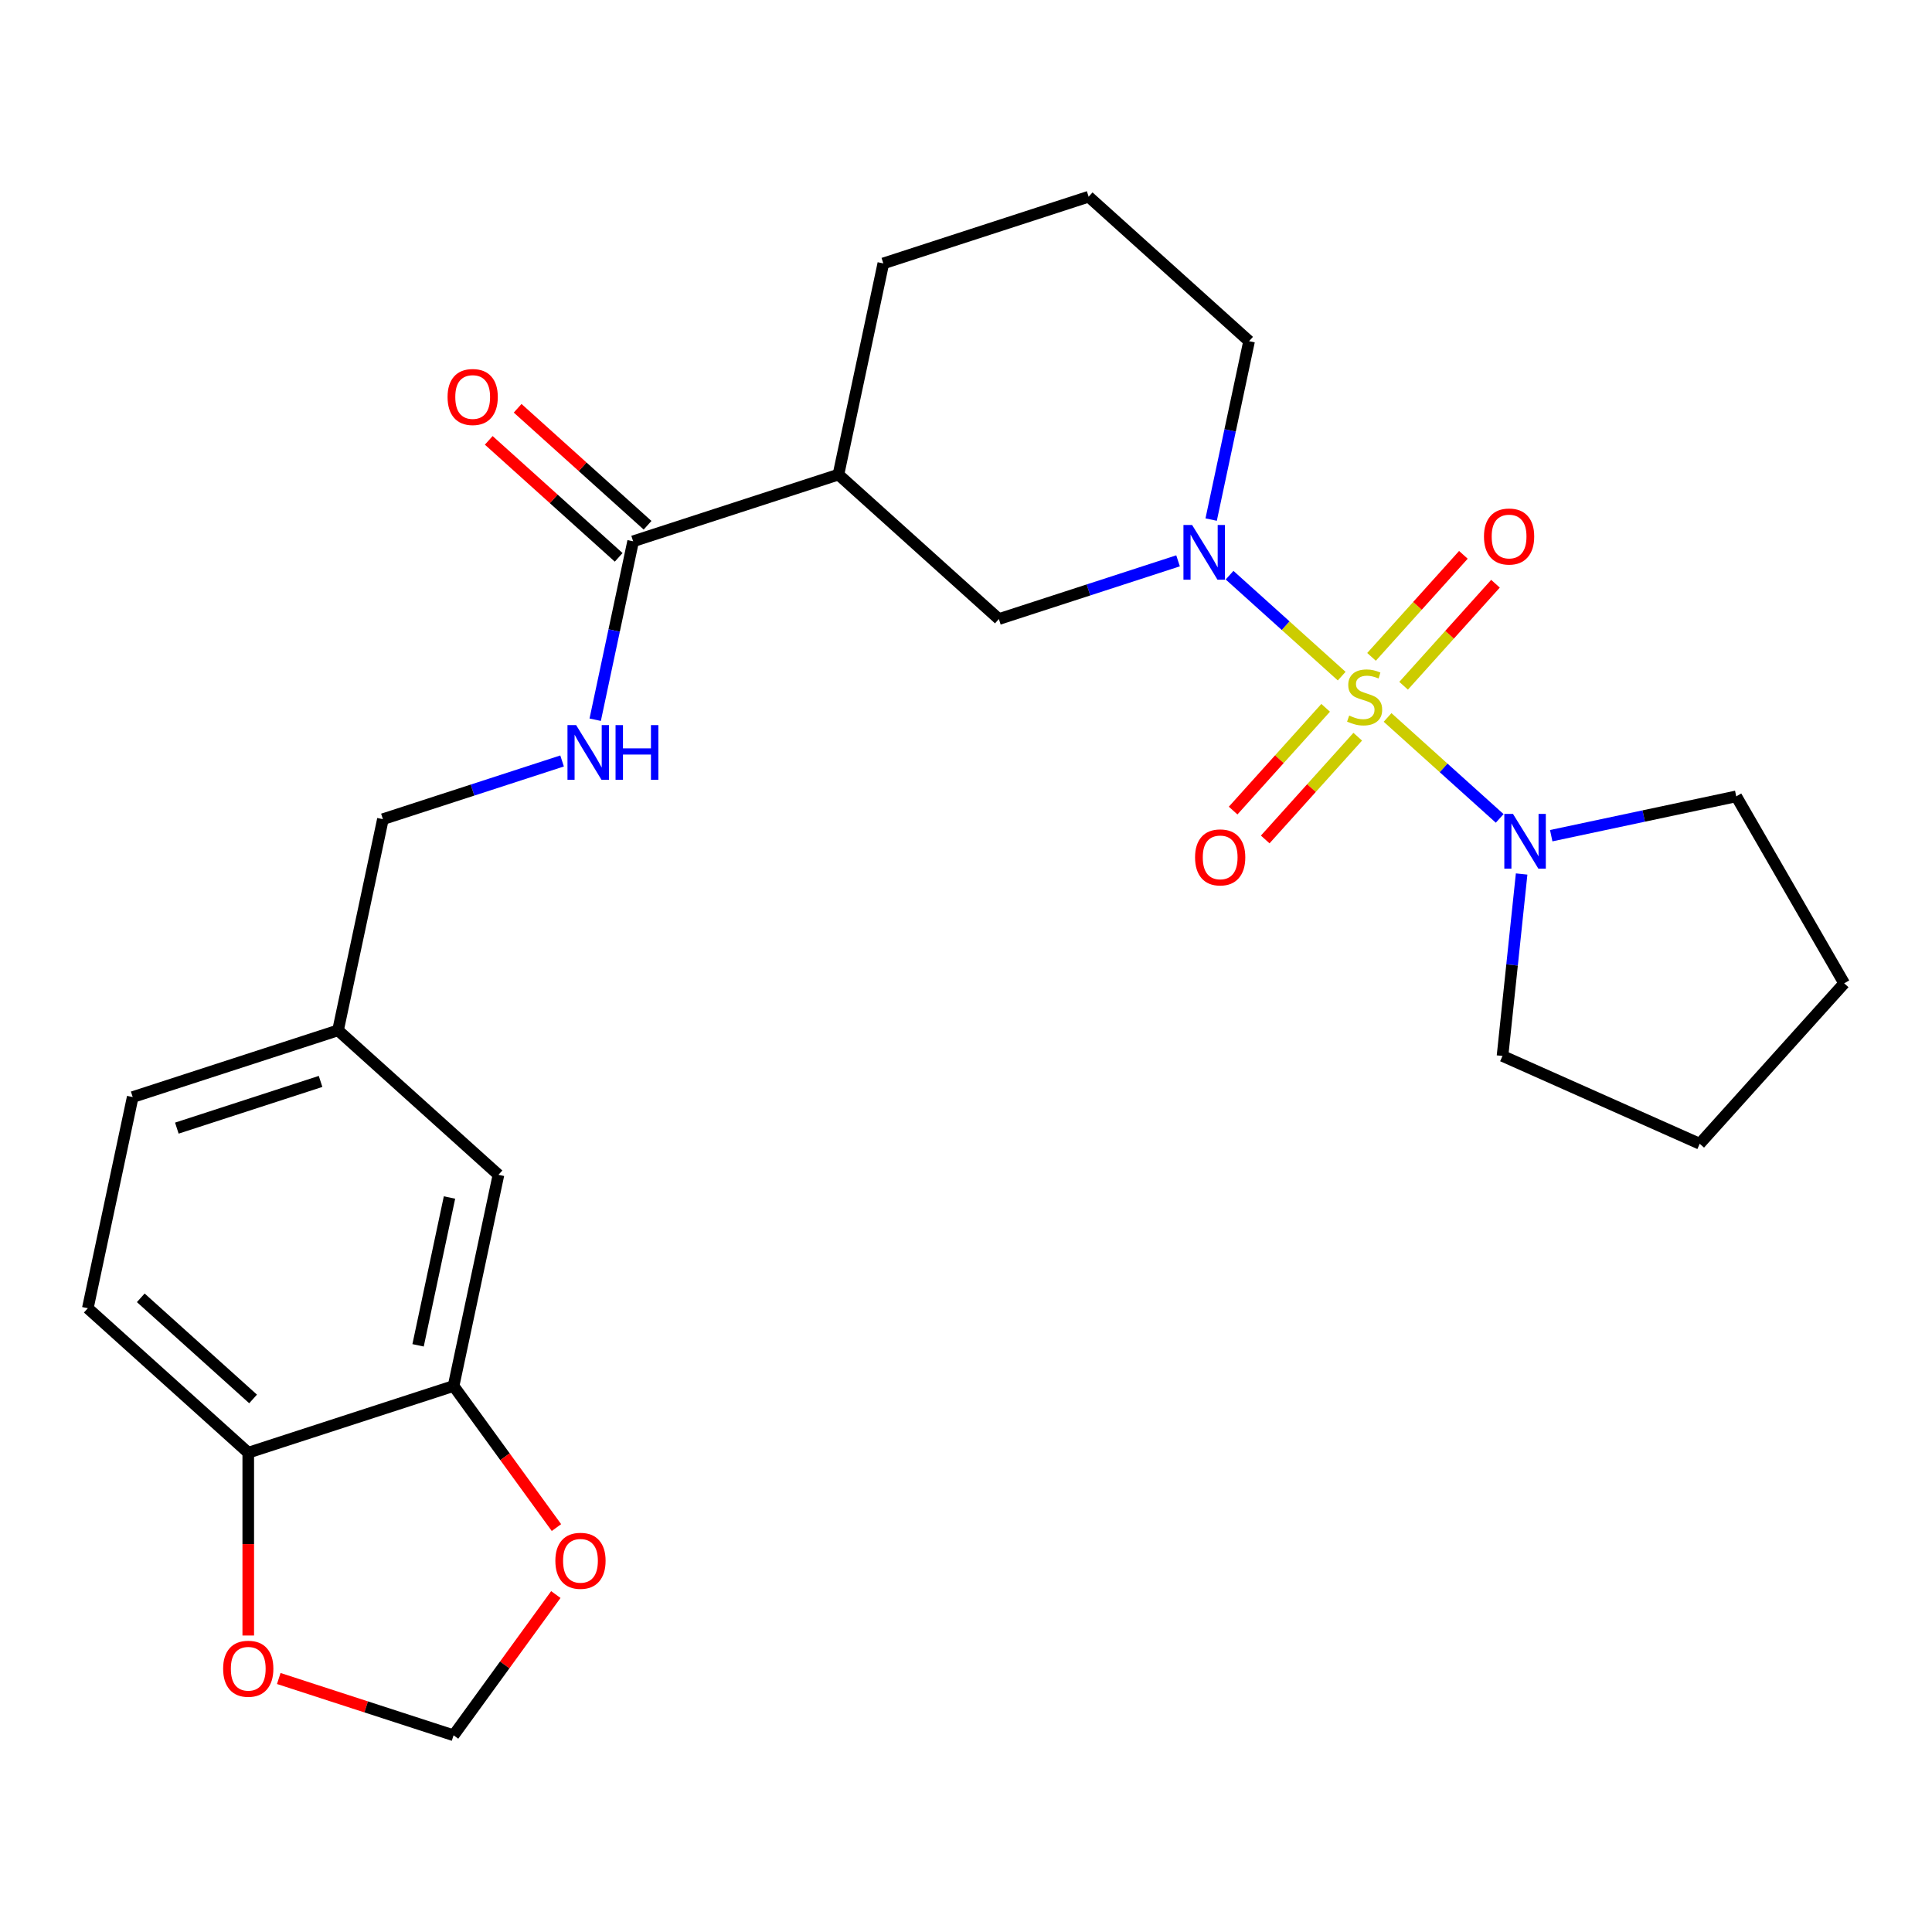 <?xml version='1.0' encoding='iso-8859-1'?>
<svg version='1.1' baseProfile='full'
              xmlns='http://www.w3.org/2000/svg'
                      xmlns:rdkit='http://www.rdkit.org/xml'
                      xmlns:xlink='http://www.w3.org/1999/xlink'
                  xml:space='preserve'
width='1000px' height='1000px' viewBox='0 0 1000 1000'>
<!-- END OF HEADER -->
<rect style='opacity:1.0;fill:#FFFFFF;stroke:none' width='1000' height='1000' x='0' y='0'> </rect>
<path class='bond-0' d='M 694.458,349.966 L 665.441,323.839' style='fill:none;fill-rule:evenodd;stroke:#CCCC00;stroke-width:6px;stroke-linecap:butt;stroke-linejoin:miter;stroke-opacity:1' />
<path class='bond-0' d='M 665.441,323.839 L 636.424,297.712' style='fill:none;fill-rule:evenodd;stroke:#0000FF;stroke-width:6px;stroke-linecap:butt;stroke-linejoin:miter;stroke-opacity:1' />
<path class='bond-1' d='M 718.205,371.348 L 747.222,397.475' style='fill:none;fill-rule:evenodd;stroke:#CCCC00;stroke-width:6px;stroke-linecap:butt;stroke-linejoin:miter;stroke-opacity:1' />
<path class='bond-1' d='M 747.222,397.475 L 776.239,423.602' style='fill:none;fill-rule:evenodd;stroke:#0000FF;stroke-width:6px;stroke-linecap:butt;stroke-linejoin:miter;stroke-opacity:1' />
<path class='bond-5' d='M 726.509,354.947 L 750.283,328.544' style='fill:none;fill-rule:evenodd;stroke:#CCCC00;stroke-width:6px;stroke-linecap:butt;stroke-linejoin:miter;stroke-opacity:1' />
<path class='bond-5' d='M 750.283,328.544 L 774.056,302.141' style='fill:none;fill-rule:evenodd;stroke:#FF0000;stroke-width:6px;stroke-linecap:butt;stroke-linejoin:miter;stroke-opacity:1' />
<path class='bond-5' d='M 709.901,339.993 L 733.674,313.59' style='fill:none;fill-rule:evenodd;stroke:#CCCC00;stroke-width:6px;stroke-linecap:butt;stroke-linejoin:miter;stroke-opacity:1' />
<path class='bond-5' d='M 733.674,313.59 L 757.448,287.186' style='fill:none;fill-rule:evenodd;stroke:#FF0000;stroke-width:6px;stroke-linecap:butt;stroke-linejoin:miter;stroke-opacity:1' />
<path class='bond-6' d='M 686.154,366.367 L 662.21,392.959' style='fill:none;fill-rule:evenodd;stroke:#CCCC00;stroke-width:6px;stroke-linecap:butt;stroke-linejoin:miter;stroke-opacity:1' />
<path class='bond-6' d='M 662.21,392.959 L 638.266,419.551' style='fill:none;fill-rule:evenodd;stroke:#FF0000;stroke-width:6px;stroke-linecap:butt;stroke-linejoin:miter;stroke-opacity:1' />
<path class='bond-6' d='M 702.762,381.321 L 678.818,407.913' style='fill:none;fill-rule:evenodd;stroke:#CCCC00;stroke-width:6px;stroke-linecap:butt;stroke-linejoin:miter;stroke-opacity:1' />
<path class='bond-6' d='M 678.818,407.913 L 654.874,434.505' style='fill:none;fill-rule:evenodd;stroke:#FF0000;stroke-width:6px;stroke-linecap:butt;stroke-linejoin:miter;stroke-opacity:1' />
<path class='bond-4' d='M 609.756,290.284 L 563.386,305.35' style='fill:none;fill-rule:evenodd;stroke:#0000FF;stroke-width:6px;stroke-linecap:butt;stroke-linejoin:miter;stroke-opacity:1' />
<path class='bond-4' d='M 563.386,305.35 L 517.016,320.417' style='fill:none;fill-rule:evenodd;stroke:#000000;stroke-width:6px;stroke-linecap:butt;stroke-linejoin:miter;stroke-opacity:1' />
<path class='bond-18' d='M 626.894,268.933 L 636.708,222.759' style='fill:none;fill-rule:evenodd;stroke:#0000FF;stroke-width:6px;stroke-linecap:butt;stroke-linejoin:miter;stroke-opacity:1' />
<path class='bond-18' d='M 636.708,222.759 L 646.523,176.585' style='fill:none;fill-rule:evenodd;stroke:#000000;stroke-width:6px;stroke-linecap:butt;stroke-linejoin:miter;stroke-opacity:1' />
<path class='bond-21' d='M 802.906,432.551 L 850.79,422.373' style='fill:none;fill-rule:evenodd;stroke:#0000FF;stroke-width:6px;stroke-linecap:butt;stroke-linejoin:miter;stroke-opacity:1' />
<path class='bond-21' d='M 850.79,422.373 L 898.674,412.195' style='fill:none;fill-rule:evenodd;stroke:#000000;stroke-width:6px;stroke-linecap:butt;stroke-linejoin:miter;stroke-opacity:1' />
<path class='bond-22' d='M 787.591,452.381 L 782.642,499.47' style='fill:none;fill-rule:evenodd;stroke:#0000FF;stroke-width:6px;stroke-linecap:butt;stroke-linejoin:miter;stroke-opacity:1' />
<path class='bond-22' d='M 782.642,499.47 L 777.692,546.559' style='fill:none;fill-rule:evenodd;stroke:#000000;stroke-width:6px;stroke-linecap:butt;stroke-linejoin:miter;stroke-opacity:1' />
<path class='bond-2' d='M 433.975,245.646 L 517.016,320.417' style='fill:none;fill-rule:evenodd;stroke:#000000;stroke-width:6px;stroke-linecap:butt;stroke-linejoin:miter;stroke-opacity:1' />
<path class='bond-3' d='M 433.975,245.646 L 327.701,280.177' style='fill:none;fill-rule:evenodd;stroke:#000000;stroke-width:6px;stroke-linecap:butt;stroke-linejoin:miter;stroke-opacity:1' />
<path class='bond-27' d='M 433.975,245.646 L 457.207,136.345' style='fill:none;fill-rule:evenodd;stroke:#000000;stroke-width:6px;stroke-linecap:butt;stroke-linejoin:miter;stroke-opacity:1' />
<path class='bond-8' d='M 327.701,280.177 L 317.886,326.35' style='fill:none;fill-rule:evenodd;stroke:#000000;stroke-width:6px;stroke-linecap:butt;stroke-linejoin:miter;stroke-opacity:1' />
<path class='bond-8' d='M 317.886,326.35 L 308.072,372.524' style='fill:none;fill-rule:evenodd;stroke:#0000FF;stroke-width:6px;stroke-linecap:butt;stroke-linejoin:miter;stroke-opacity:1' />
<path class='bond-14' d='M 335.178,271.872 L 301.554,241.597' style='fill:none;fill-rule:evenodd;stroke:#000000;stroke-width:6px;stroke-linecap:butt;stroke-linejoin:miter;stroke-opacity:1' />
<path class='bond-14' d='M 301.554,241.597 L 267.93,211.322' style='fill:none;fill-rule:evenodd;stroke:#FF0000;stroke-width:6px;stroke-linecap:butt;stroke-linejoin:miter;stroke-opacity:1' />
<path class='bond-14' d='M 320.224,288.481 L 286.6,258.206' style='fill:none;fill-rule:evenodd;stroke:#000000;stroke-width:6px;stroke-linecap:butt;stroke-linejoin:miter;stroke-opacity:1' />
<path class='bond-14' d='M 286.6,258.206 L 252.976,227.931' style='fill:none;fill-rule:evenodd;stroke:#FF0000;stroke-width:6px;stroke-linecap:butt;stroke-linejoin:miter;stroke-opacity:1' />
<path class='bond-7' d='M 234.77,717.382 L 258.003,608.08' style='fill:none;fill-rule:evenodd;stroke:#000000;stroke-width:6px;stroke-linecap:butt;stroke-linejoin:miter;stroke-opacity:1' />
<path class='bond-7' d='M 216.395,696.34 L 232.657,619.829' style='fill:none;fill-rule:evenodd;stroke:#000000;stroke-width:6px;stroke-linecap:butt;stroke-linejoin:miter;stroke-opacity:1' />
<path class='bond-10' d='M 234.77,717.382 L 261.393,754.026' style='fill:none;fill-rule:evenodd;stroke:#000000;stroke-width:6px;stroke-linecap:butt;stroke-linejoin:miter;stroke-opacity:1' />
<path class='bond-10' d='M 261.393,754.026 L 288.017,790.67' style='fill:none;fill-rule:evenodd;stroke:#FF0000;stroke-width:6px;stroke-linecap:butt;stroke-linejoin:miter;stroke-opacity:1' />
<path class='bond-28' d='M 234.77,717.382 L 128.496,751.912' style='fill:none;fill-rule:evenodd;stroke:#000000;stroke-width:6px;stroke-linecap:butt;stroke-linejoin:miter;stroke-opacity:1' />
<path class='bond-17' d='M 290.934,393.875 L 244.564,408.942' style='fill:none;fill-rule:evenodd;stroke:#0000FF;stroke-width:6px;stroke-linecap:butt;stroke-linejoin:miter;stroke-opacity:1' />
<path class='bond-17' d='M 244.564,408.942 L 198.194,424.008' style='fill:none;fill-rule:evenodd;stroke:#000000;stroke-width:6px;stroke-linecap:butt;stroke-linejoin:miter;stroke-opacity:1' />
<path class='bond-9' d='M 128.496,751.912 L 45.455,677.141' style='fill:none;fill-rule:evenodd;stroke:#000000;stroke-width:6px;stroke-linecap:butt;stroke-linejoin:miter;stroke-opacity:1' />
<path class='bond-9' d='M 130.994,724.088 L 72.865,671.749' style='fill:none;fill-rule:evenodd;stroke:#000000;stroke-width:6px;stroke-linecap:butt;stroke-linejoin:miter;stroke-opacity:1' />
<path class='bond-11' d='M 128.496,751.912 L 128.496,799.227' style='fill:none;fill-rule:evenodd;stroke:#000000;stroke-width:6px;stroke-linecap:butt;stroke-linejoin:miter;stroke-opacity:1' />
<path class='bond-11' d='M 128.496,799.227 L 128.496,846.542' style='fill:none;fill-rule:evenodd;stroke:#FF0000;stroke-width:6px;stroke-linecap:butt;stroke-linejoin:miter;stroke-opacity:1' />
<path class='bond-12' d='M 287.697,825.337 L 261.234,861.761' style='fill:none;fill-rule:evenodd;stroke:#FF0000;stroke-width:6px;stroke-linecap:butt;stroke-linejoin:miter;stroke-opacity:1' />
<path class='bond-12' d='M 261.234,861.761 L 234.77,898.186' style='fill:none;fill-rule:evenodd;stroke:#000000;stroke-width:6px;stroke-linecap:butt;stroke-linejoin:miter;stroke-opacity:1' />
<path class='bond-29' d='M 144.289,868.787 L 189.53,883.486' style='fill:none;fill-rule:evenodd;stroke:#FF0000;stroke-width:6px;stroke-linecap:butt;stroke-linejoin:miter;stroke-opacity:1' />
<path class='bond-29' d='M 189.53,883.486 L 234.77,898.186' style='fill:none;fill-rule:evenodd;stroke:#000000;stroke-width:6px;stroke-linecap:butt;stroke-linejoin:miter;stroke-opacity:1' />
<path class='bond-13' d='M 258.003,608.08 L 174.961,533.31' style='fill:none;fill-rule:evenodd;stroke:#000000;stroke-width:6px;stroke-linecap:butt;stroke-linejoin:miter;stroke-opacity:1' />
<path class='bond-15' d='M 45.455,677.141 L 68.687,567.84' style='fill:none;fill-rule:evenodd;stroke:#000000;stroke-width:6px;stroke-linecap:butt;stroke-linejoin:miter;stroke-opacity:1' />
<path class='bond-16' d='M 174.961,533.31 L 198.194,424.008' style='fill:none;fill-rule:evenodd;stroke:#000000;stroke-width:6px;stroke-linecap:butt;stroke-linejoin:miter;stroke-opacity:1' />
<path class='bond-19' d='M 174.961,533.31 L 68.687,567.84' style='fill:none;fill-rule:evenodd;stroke:#000000;stroke-width:6px;stroke-linecap:butt;stroke-linejoin:miter;stroke-opacity:1' />
<path class='bond-19' d='M 165.926,559.744 L 91.534,583.915' style='fill:none;fill-rule:evenodd;stroke:#000000;stroke-width:6px;stroke-linecap:butt;stroke-linejoin:miter;stroke-opacity:1' />
<path class='bond-23' d='M 646.523,176.585 L 563.481,101.814' style='fill:none;fill-rule:evenodd;stroke:#000000;stroke-width:6px;stroke-linecap:butt;stroke-linejoin:miter;stroke-opacity:1' />
<path class='bond-20' d='M 457.207,136.345 L 563.481,101.814' style='fill:none;fill-rule:evenodd;stroke:#000000;stroke-width:6px;stroke-linecap:butt;stroke-linejoin:miter;stroke-opacity:1' />
<path class='bond-25' d='M 898.674,412.195 L 954.545,508.967' style='fill:none;fill-rule:evenodd;stroke:#000000;stroke-width:6px;stroke-linecap:butt;stroke-linejoin:miter;stroke-opacity:1' />
<path class='bond-24' d='M 777.692,546.559 L 879.775,592.009' style='fill:none;fill-rule:evenodd;stroke:#000000;stroke-width:6px;stroke-linecap:butt;stroke-linejoin:miter;stroke-opacity:1' />
<path class='bond-26' d='M 879.775,592.009 L 954.545,508.967' style='fill:none;fill-rule:evenodd;stroke:#000000;stroke-width:6px;stroke-linecap:butt;stroke-linejoin:miter;stroke-opacity:1' />
<path  class='atom-0' d='M 698.331 370.377
Q 698.651 370.497, 699.971 371.057
Q 701.291 371.617, 702.731 371.977
Q 704.211 372.297, 705.651 372.297
Q 708.331 372.297, 709.891 371.017
Q 711.451 369.697, 711.451 367.417
Q 711.451 365.857, 710.651 364.897
Q 709.891 363.937, 708.691 363.417
Q 707.491 362.897, 705.491 362.297
Q 702.971 361.537, 701.451 360.817
Q 699.971 360.097, 698.891 358.577
Q 697.851 357.057, 697.851 354.497
Q 697.851 350.937, 700.251 348.737
Q 702.691 346.537, 707.491 346.537
Q 710.771 346.537, 714.491 348.097
L 713.571 351.177
Q 710.171 349.777, 707.611 349.777
Q 704.851 349.777, 703.331 350.937
Q 701.811 352.057, 701.851 354.017
Q 701.851 355.537, 702.611 356.457
Q 703.411 357.377, 704.531 357.897
Q 705.691 358.417, 707.611 359.017
Q 710.171 359.817, 711.691 360.617
Q 713.211 361.417, 714.291 363.057
Q 715.411 364.657, 715.411 367.417
Q 715.411 371.337, 712.771 373.457
Q 710.171 375.537, 705.811 375.537
Q 703.291 375.537, 701.371 374.977
Q 699.491 374.457, 697.251 373.537
L 698.331 370.377
' fill='#CCCC00'/>
<path  class='atom-1' d='M 617.03 271.726
L 626.31 286.726
Q 627.23 288.206, 628.71 290.886
Q 630.19 293.566, 630.27 293.726
L 630.27 271.726
L 634.03 271.726
L 634.03 300.046
L 630.15 300.046
L 620.19 283.646
Q 619.03 281.726, 617.79 279.526
Q 616.59 277.326, 616.23 276.646
L 616.23 300.046
L 612.55 300.046
L 612.55 271.726
L 617.03 271.726
' fill='#0000FF'/>
<path  class='atom-2' d='M 783.113 421.268
L 792.393 436.268
Q 793.313 437.748, 794.793 440.428
Q 796.273 443.108, 796.353 443.268
L 796.353 421.268
L 800.113 421.268
L 800.113 449.588
L 796.233 449.588
L 786.273 433.188
Q 785.113 431.268, 783.873 429.068
Q 782.673 426.868, 782.313 426.188
L 782.313 449.588
L 778.633 449.588
L 778.633 421.268
L 783.113 421.268
' fill='#0000FF'/>
<path  class='atom-6' d='M 768.102 277.696
Q 768.102 270.896, 771.462 267.096
Q 774.822 263.296, 781.102 263.296
Q 787.382 263.296, 790.742 267.096
Q 794.102 270.896, 794.102 277.696
Q 794.102 284.576, 790.702 288.496
Q 787.302 292.376, 781.102 292.376
Q 774.862 292.376, 771.462 288.496
Q 768.102 284.616, 768.102 277.696
M 781.102 289.176
Q 785.422 289.176, 787.742 286.296
Q 790.102 283.376, 790.102 277.696
Q 790.102 272.136, 787.742 269.336
Q 785.422 266.496, 781.102 266.496
Q 776.782 266.496, 774.422 269.296
Q 772.102 272.096, 772.102 277.696
Q 772.102 283.416, 774.422 286.296
Q 776.782 289.176, 781.102 289.176
' fill='#FF0000'/>
<path  class='atom-7' d='M 618.561 443.778
Q 618.561 436.978, 621.921 433.178
Q 625.281 429.378, 631.561 429.378
Q 637.841 429.378, 641.201 433.178
Q 644.561 436.978, 644.561 443.778
Q 644.561 450.658, 641.161 454.578
Q 637.761 458.458, 631.561 458.458
Q 625.321 458.458, 621.921 454.578
Q 618.561 450.698, 618.561 443.778
M 631.561 455.258
Q 635.881 455.258, 638.201 452.378
Q 640.561 449.458, 640.561 443.778
Q 640.561 438.218, 638.201 435.418
Q 635.881 432.578, 631.561 432.578
Q 627.241 432.578, 624.881 435.378
Q 622.561 438.178, 622.561 443.778
Q 622.561 449.498, 624.881 452.378
Q 627.241 455.258, 631.561 455.258
' fill='#FF0000'/>
<path  class='atom-9' d='M 298.208 375.318
L 307.488 390.318
Q 308.408 391.798, 309.888 394.478
Q 311.368 397.158, 311.448 397.318
L 311.448 375.318
L 315.208 375.318
L 315.208 403.638
L 311.328 403.638
L 301.368 387.238
Q 300.208 385.318, 298.968 383.118
Q 297.768 380.918, 297.408 380.238
L 297.408 403.638
L 293.728 403.638
L 293.728 375.318
L 298.208 375.318
' fill='#0000FF'/>
<path  class='atom-9' d='M 318.608 375.318
L 322.448 375.318
L 322.448 387.358
L 336.928 387.358
L 336.928 375.318
L 340.768 375.318
L 340.768 403.638
L 336.928 403.638
L 336.928 390.558
L 322.448 390.558
L 322.448 403.638
L 318.608 403.638
L 318.608 375.318
' fill='#0000FF'/>
<path  class='atom-11' d='M 287.451 807.864
Q 287.451 801.064, 290.811 797.264
Q 294.171 793.464, 300.451 793.464
Q 306.731 793.464, 310.091 797.264
Q 313.451 801.064, 313.451 807.864
Q 313.451 814.744, 310.051 818.664
Q 306.651 822.544, 300.451 822.544
Q 294.211 822.544, 290.811 818.664
Q 287.451 814.784, 287.451 807.864
M 300.451 819.344
Q 304.771 819.344, 307.091 816.464
Q 309.451 813.544, 309.451 807.864
Q 309.451 802.304, 307.091 799.504
Q 304.771 796.664, 300.451 796.664
Q 296.131 796.664, 293.771 799.464
Q 291.451 802.264, 291.451 807.864
Q 291.451 813.584, 293.771 816.464
Q 296.131 819.344, 300.451 819.344
' fill='#FF0000'/>
<path  class='atom-12' d='M 115.496 863.735
Q 115.496 856.935, 118.856 853.135
Q 122.216 849.335, 128.496 849.335
Q 134.776 849.335, 138.136 853.135
Q 141.496 856.935, 141.496 863.735
Q 141.496 870.615, 138.096 874.535
Q 134.696 878.415, 128.496 878.415
Q 122.256 878.415, 118.856 874.535
Q 115.496 870.655, 115.496 863.735
M 128.496 875.215
Q 132.816 875.215, 135.136 872.335
Q 137.496 869.415, 137.496 863.735
Q 137.496 858.175, 135.136 855.375
Q 132.816 852.535, 128.496 852.535
Q 124.176 852.535, 121.816 855.335
Q 119.496 858.135, 119.496 863.735
Q 119.496 869.455, 121.816 872.335
Q 124.176 875.215, 128.496 875.215
' fill='#FF0000'/>
<path  class='atom-15' d='M 231.659 205.486
Q 231.659 198.686, 235.019 194.886
Q 238.379 191.086, 244.659 191.086
Q 250.939 191.086, 254.299 194.886
Q 257.659 198.686, 257.659 205.486
Q 257.659 212.366, 254.259 216.286
Q 250.859 220.166, 244.659 220.166
Q 238.419 220.166, 235.019 216.286
Q 231.659 212.406, 231.659 205.486
M 244.659 216.966
Q 248.979 216.966, 251.299 214.086
Q 253.659 211.166, 253.659 205.486
Q 253.659 199.926, 251.299 197.126
Q 248.979 194.286, 244.659 194.286
Q 240.339 194.286, 237.979 197.086
Q 235.659 199.886, 235.659 205.486
Q 235.659 211.206, 237.979 214.086
Q 240.339 216.966, 244.659 216.966
' fill='#FF0000'/>
</svg>
